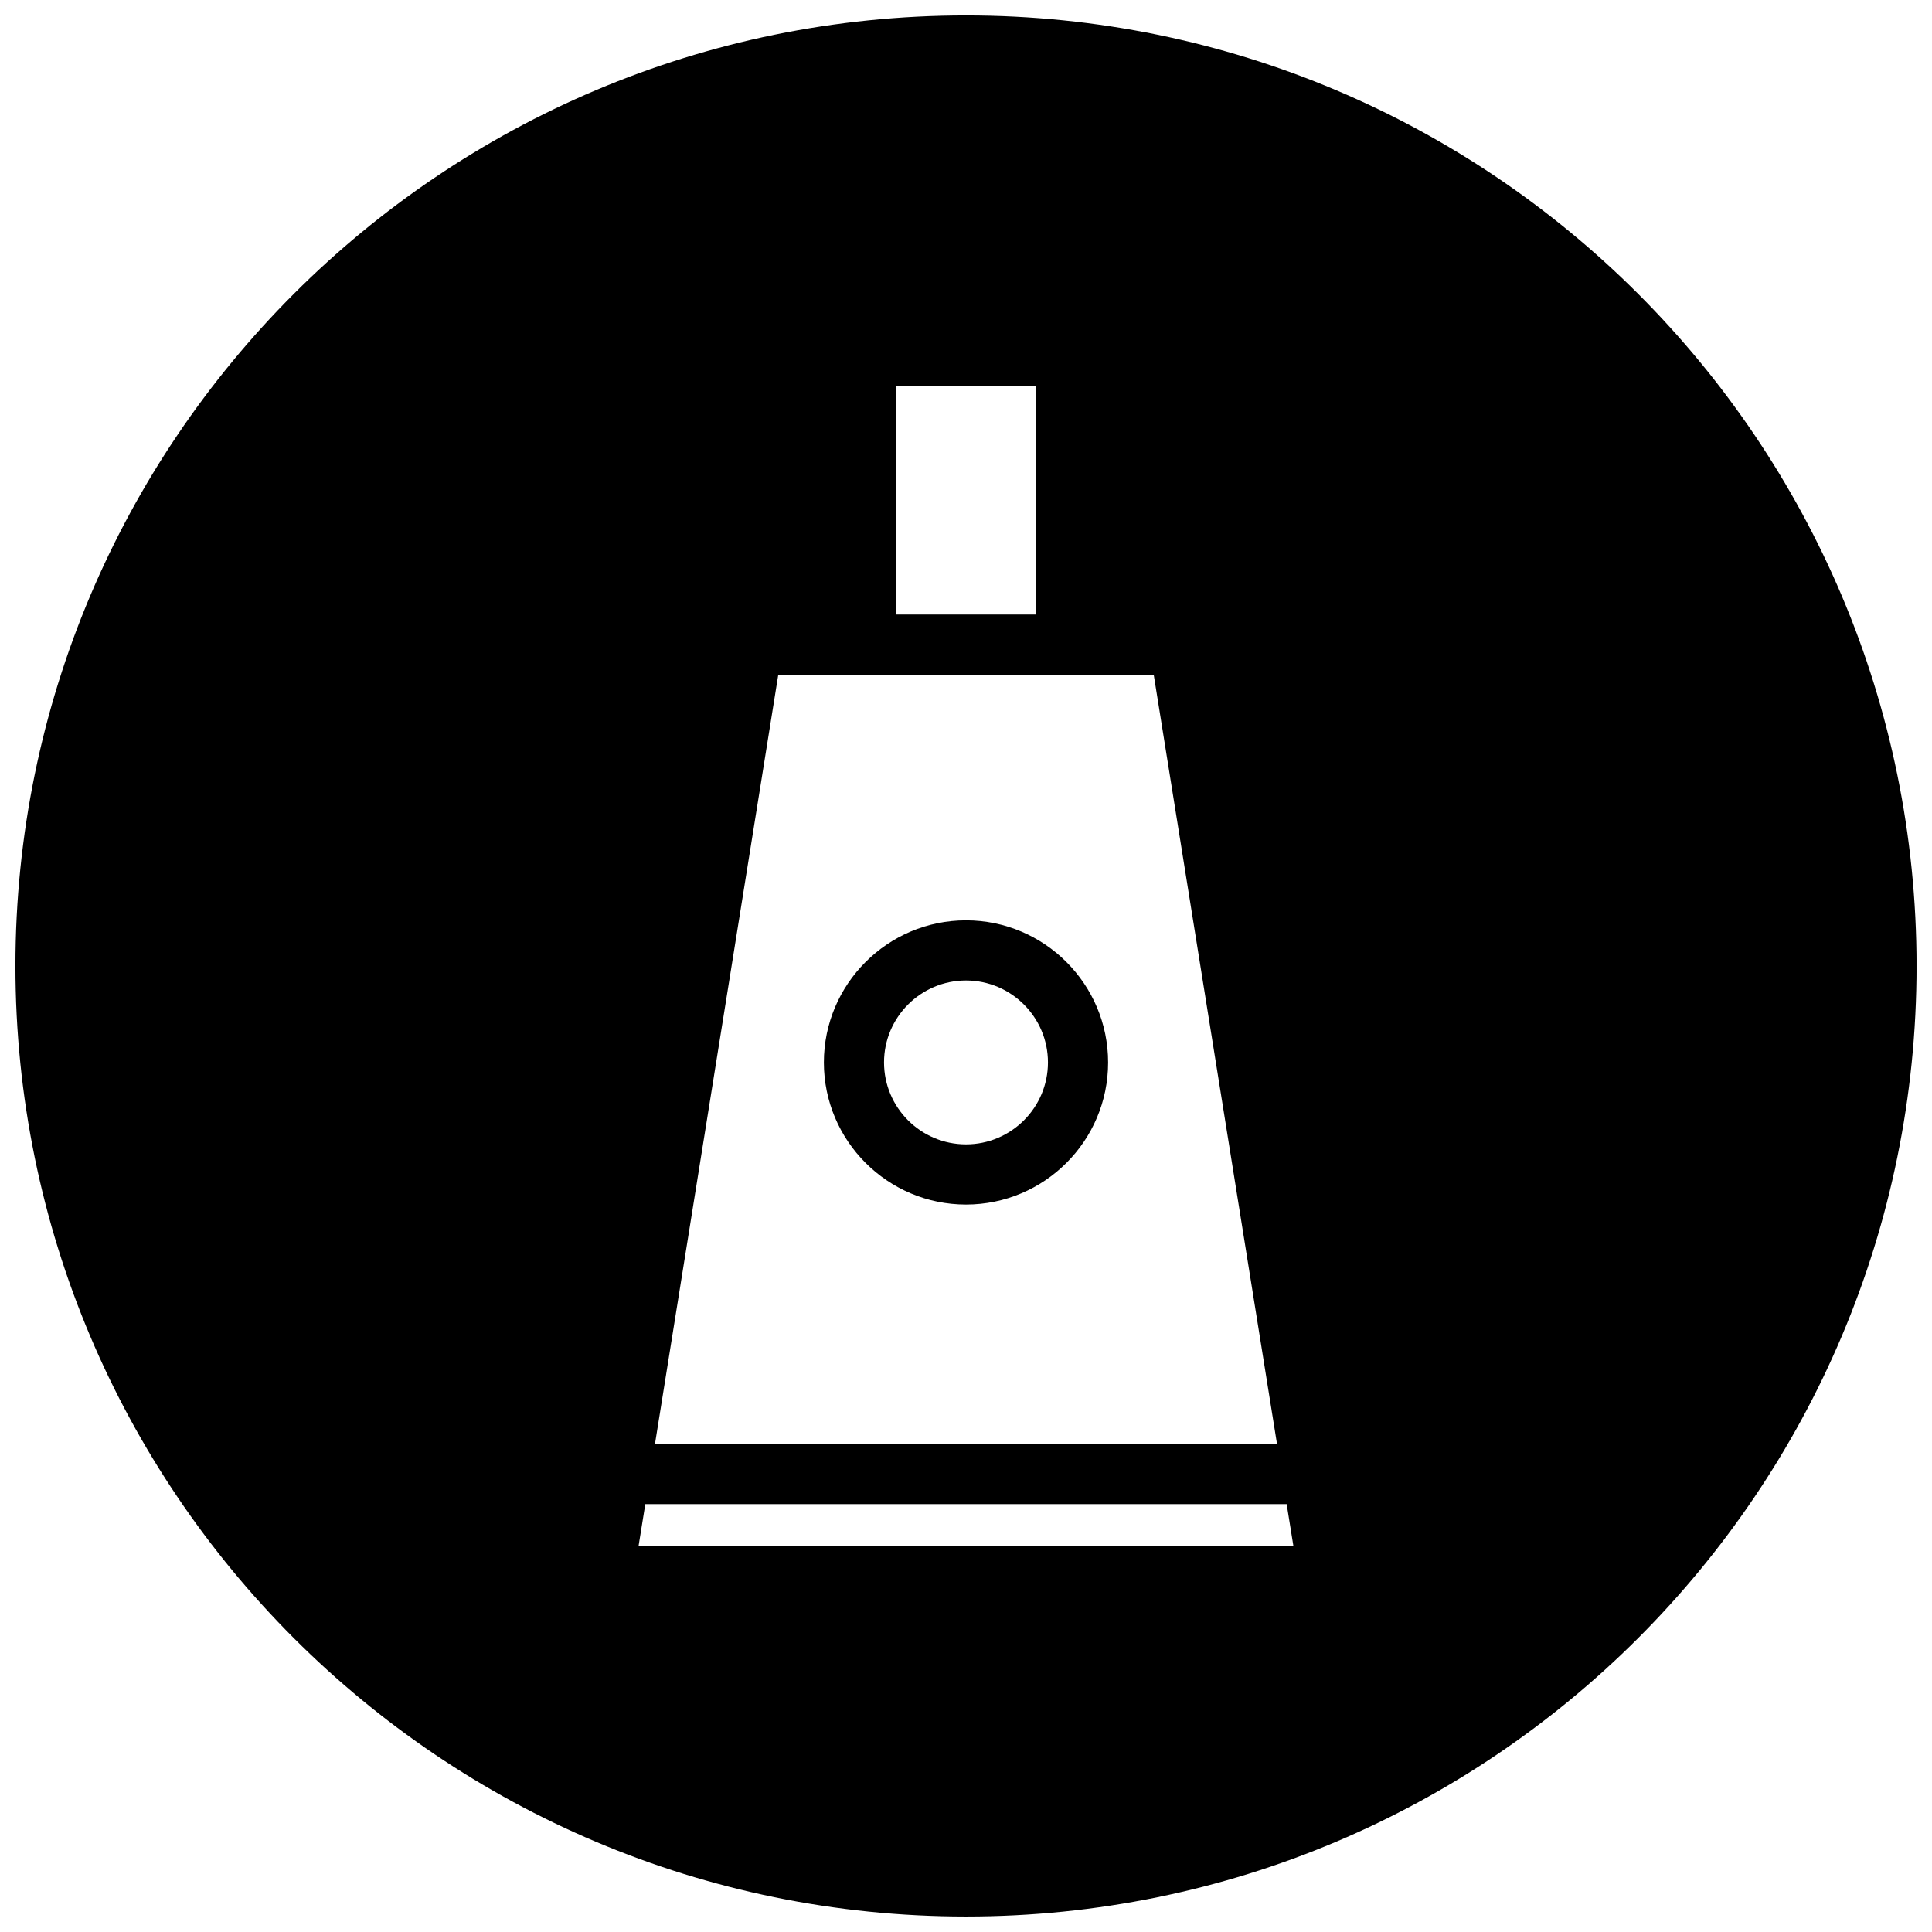 <?xml version="1.0" encoding="UTF-8"?>
<!-- Uploaded to: SVG Repo, www.svgrepo.com, Generator: SVG Repo Mixer Tools -->
<svg width="800px" height="800px" version="1.1" viewBox="144 144 512 512" xmlns="http://www.w3.org/2000/svg">
 <defs>
  <clipPath id="a">
   <path d="m148.09 148.09h503.81v503.81h-503.81z"/>
  </clipPath>
 </defs>
 <path d="m400 387.9c-20.762 0-37.664 16.898-37.664 37.66 0 20.758 16.898 37.656 37.664 37.656s37.66-16.887 37.66-37.648c0-20.766-16.898-37.668-37.66-37.668zm0 59.367c-11.977 0-21.723-9.742-21.723-21.715 0-11.98 9.75-21.715 21.723-21.715 11.969 0 21.719 9.734 21.719 21.715 0 11.973-9.75 21.715-21.719 21.715z"/>
 <g clip-path="url(#a)">
  <path d="m400 148.09c-139.12 0-251.91 112.78-251.91 251.91 0 139.12 112.78 251.9 251.91 251.9 139.12 0 251.91-112.78 251.91-251.91-0.004-139.12-112.79-251.9-251.91-251.9zm-18.543 98.137h37.066v60.625h-37.066zm-31.203 76.574h99.492l32.676 203.88h-164.85zm-37.035 230.96 1.793-11.148h169.97l1.789 11.148z"/>
 </g>
</svg>